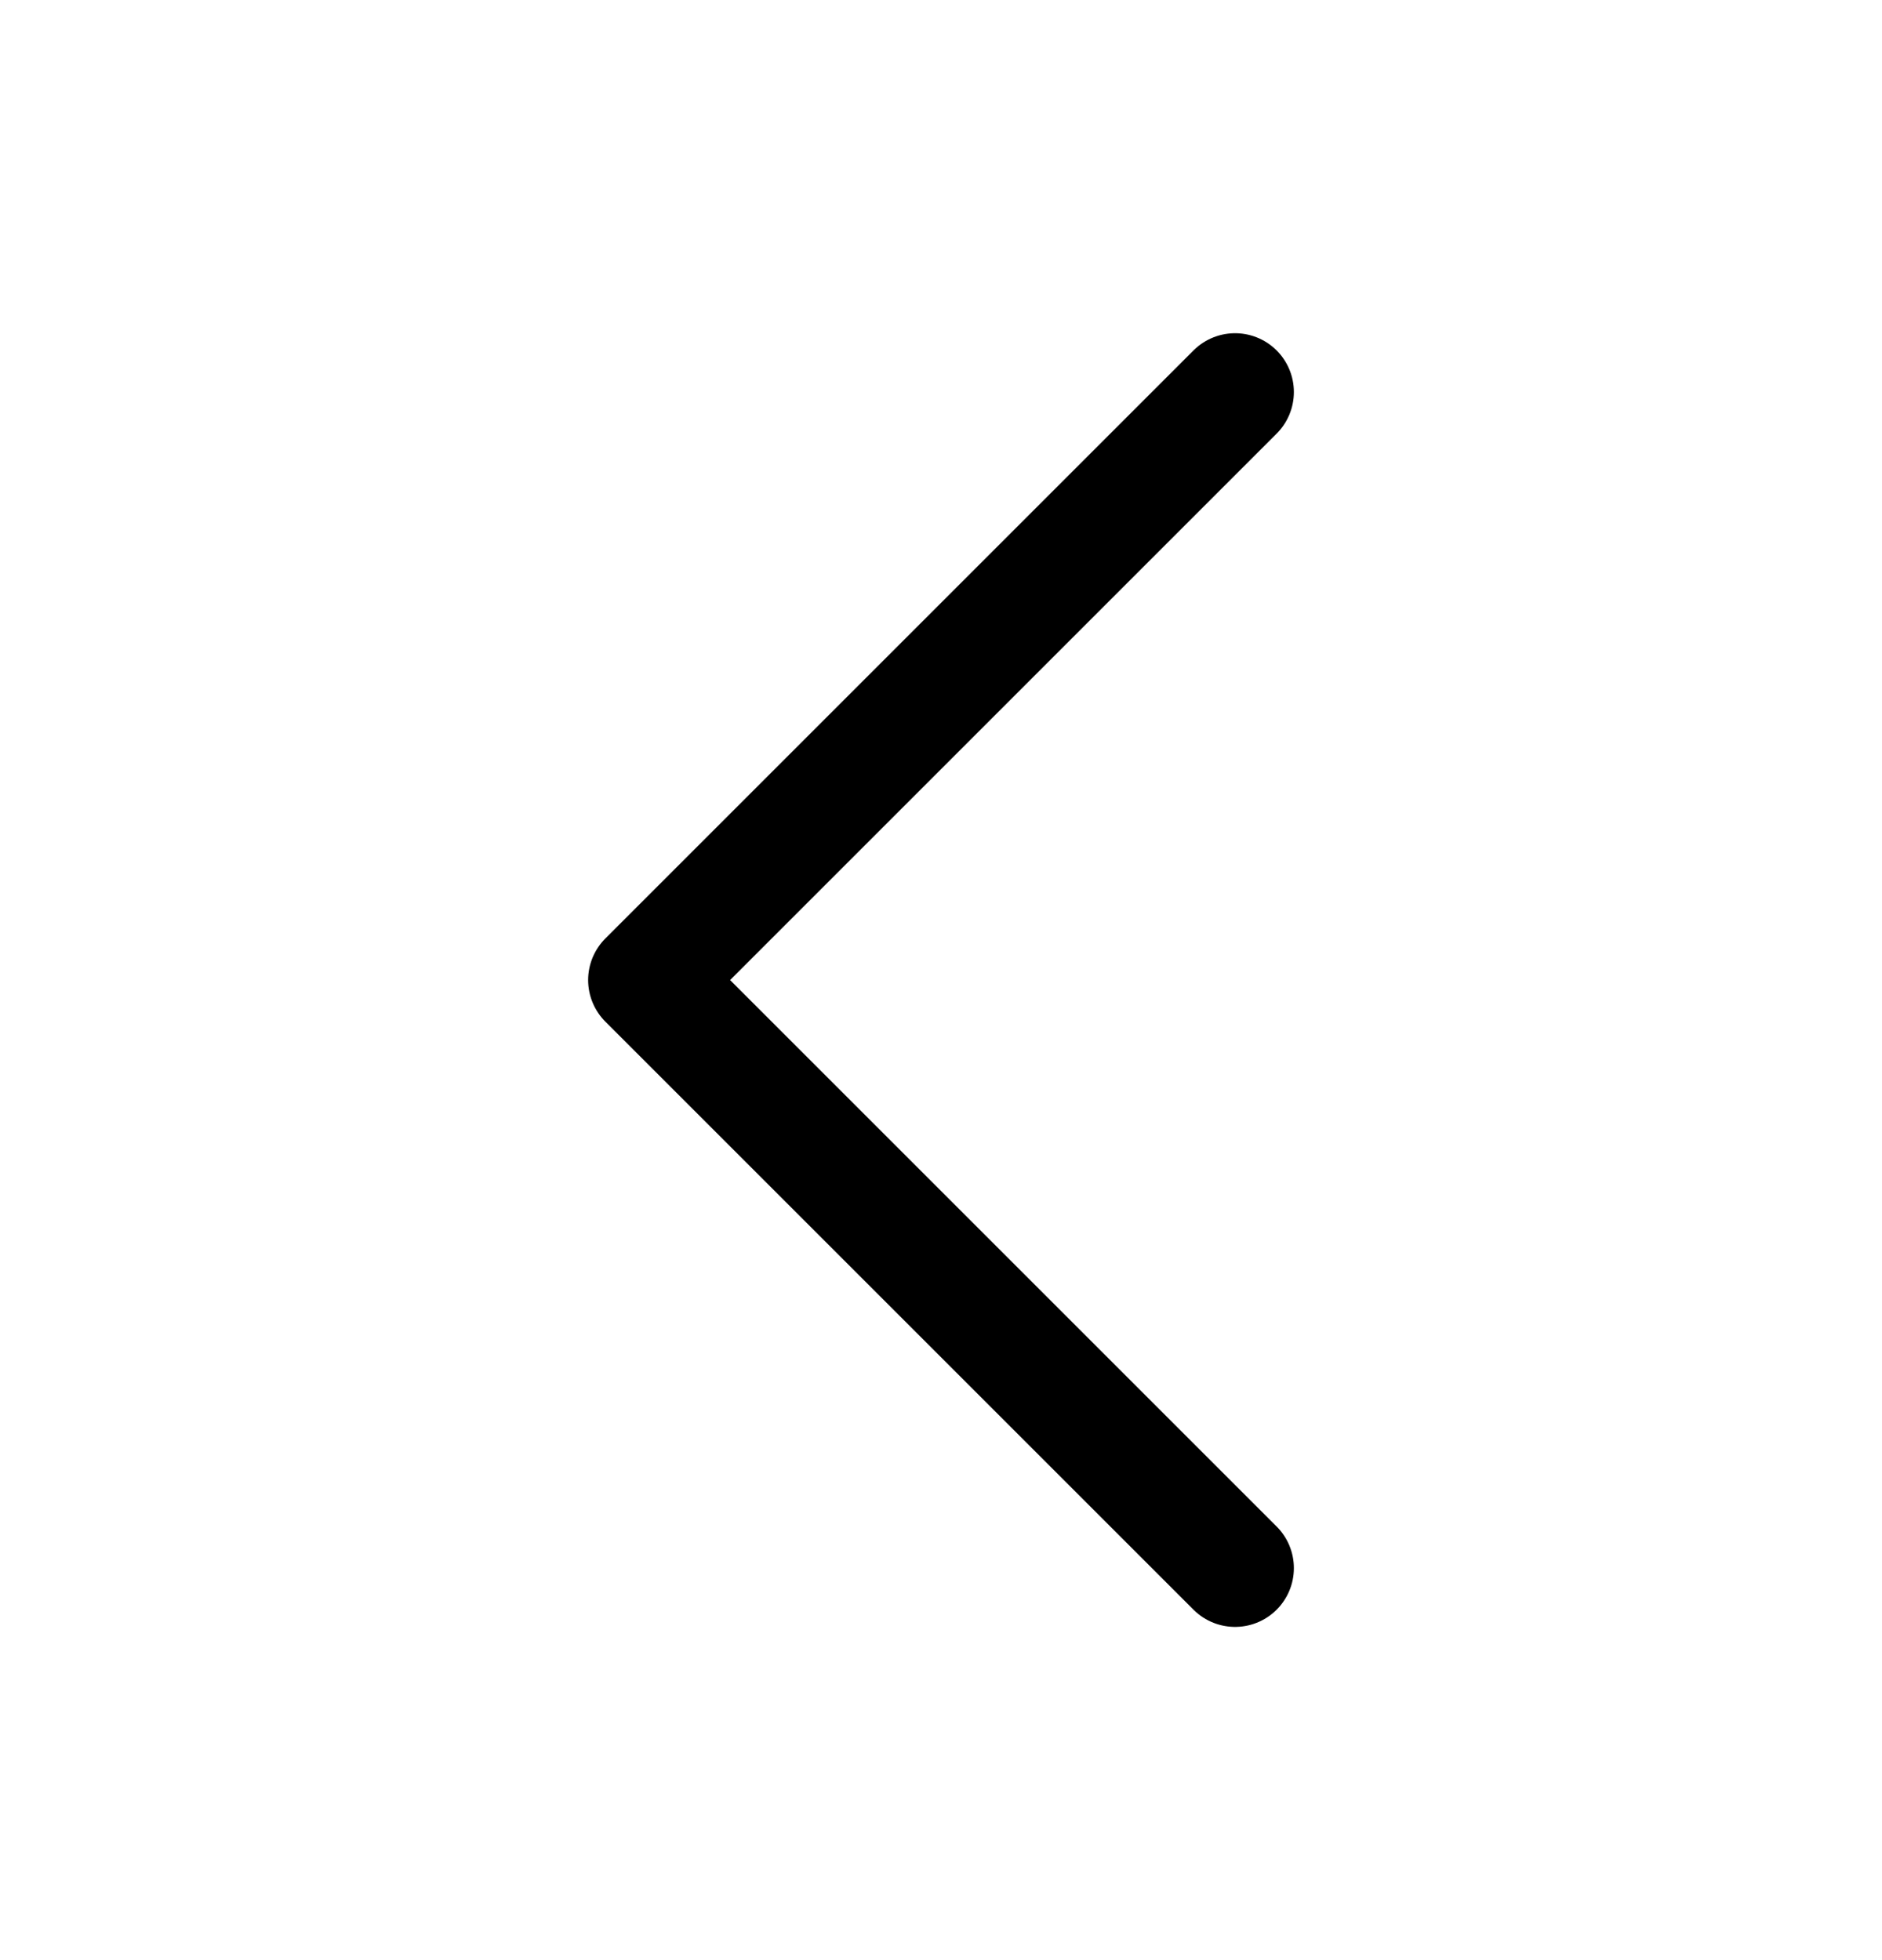 <svg xmlns="http://www.w3.org/2000/svg" width="24" height="25" viewBox="0 0 24 25" fill="none"
    stroke="#000000">
    <path d="M15.75 20L8.25 12.5L15.75 5" stroke-width="1.5" stroke-linecap="round"
        stroke-linejoin="round" />
</svg>